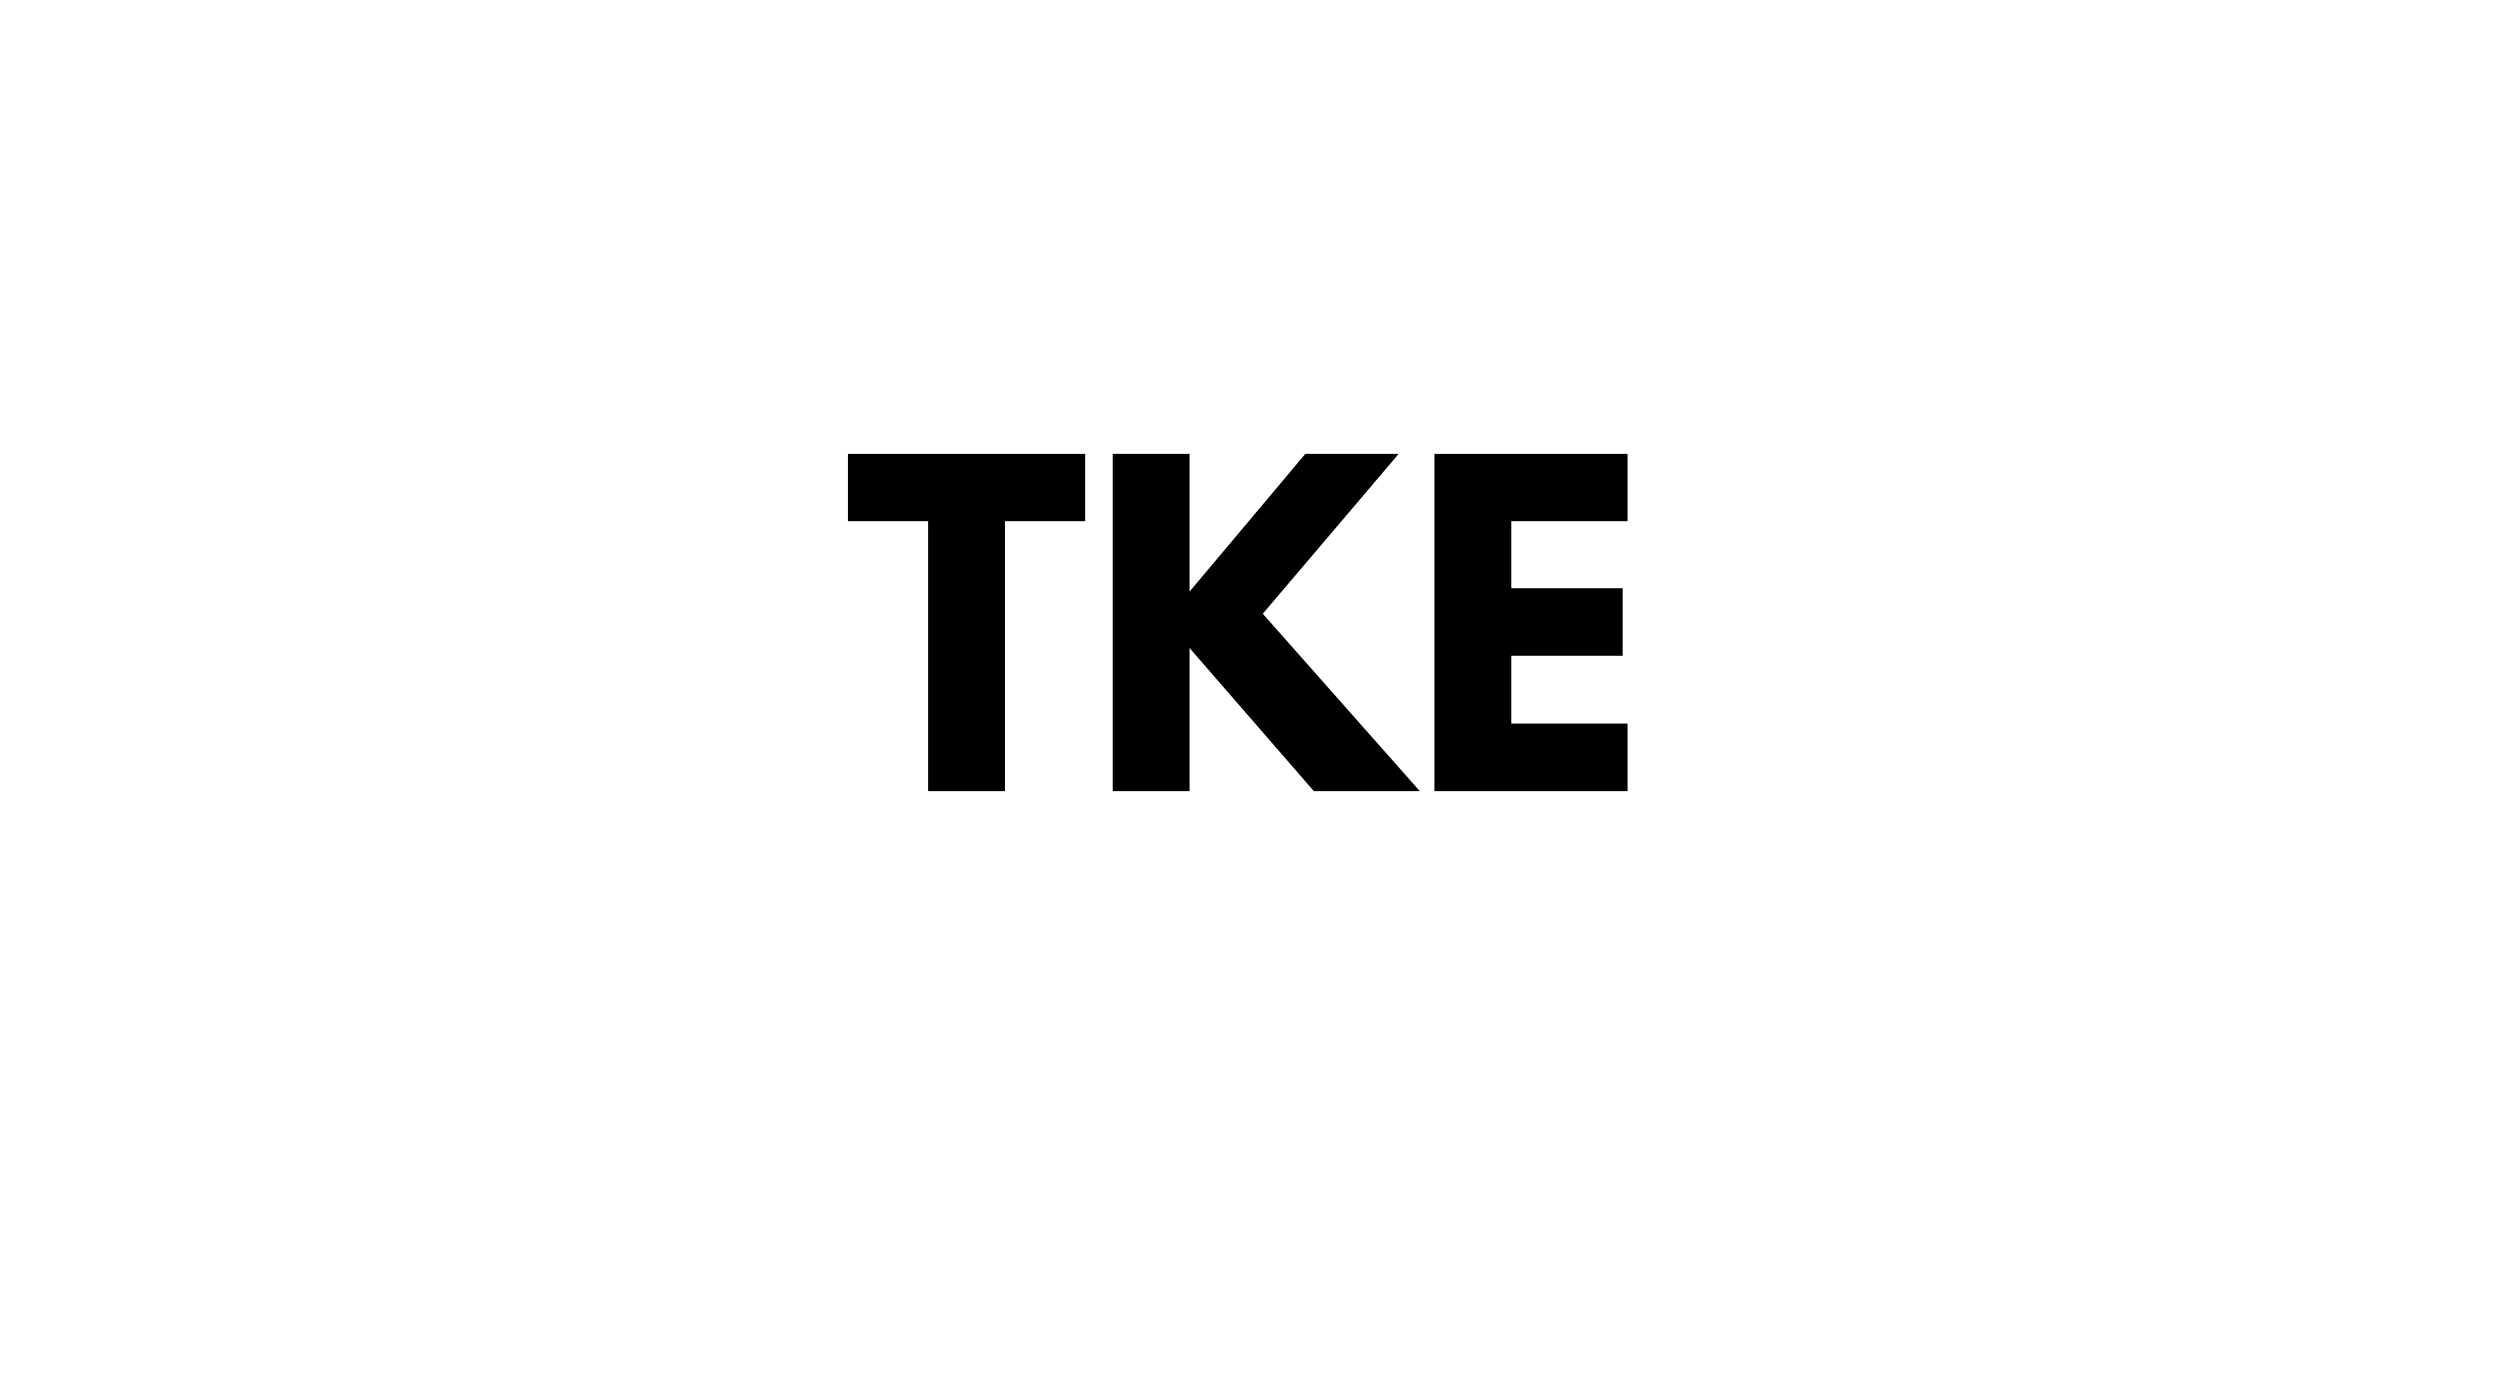 <svg xmlns="http://www.w3.org/2000/svg" xmlns:xlink="http://www.w3.org/1999/xlink" width="202" zoomAndPan="magnify" viewBox="0 0 151.5 83.25" height="111" preserveAspectRatio="xMidYMid meet" version="1.0"><defs><g/></defs><g fill="#000000" fill-opacity="1"><g transform="translate(51.182, 47.943)"><g><path d="M 0.203 -16.359 L 0.203 -20.438 L 14.578 -20.438 L 14.578 -16.359 L 9.719 -16.359 L 9.719 0 L 5.062 0 L 5.062 -16.359 Z M 0.203 -16.359 "/></g></g></g><g fill="#000000" fill-opacity="1"><g transform="translate(65.947, 47.943)"><g><path d="M 20.094 0 L 13.672 0 L 6.141 -8.672 L 6.141 0 L 1.484 0 L 1.484 -20.438 L 6.141 -20.438 L 6.141 -12.094 L 13.156 -20.438 L 18.812 -20.438 L 10.578 -10.75 Z M 20.094 0 "/></g></g></g><g fill="#000000" fill-opacity="1"><g transform="translate(85.443, 47.943)"><g><path d="M 13.188 -20.438 L 13.188 -16.359 L 6.141 -16.359 L 6.141 -12.297 L 12.891 -12.297 L 12.891 -8.203 L 6.141 -8.203 L 6.141 -4.094 L 13.188 -4.094 L 13.188 0 L 1.484 0 L 1.484 -20.438 Z M 13.188 -20.438 "/></g></g></g></svg>
